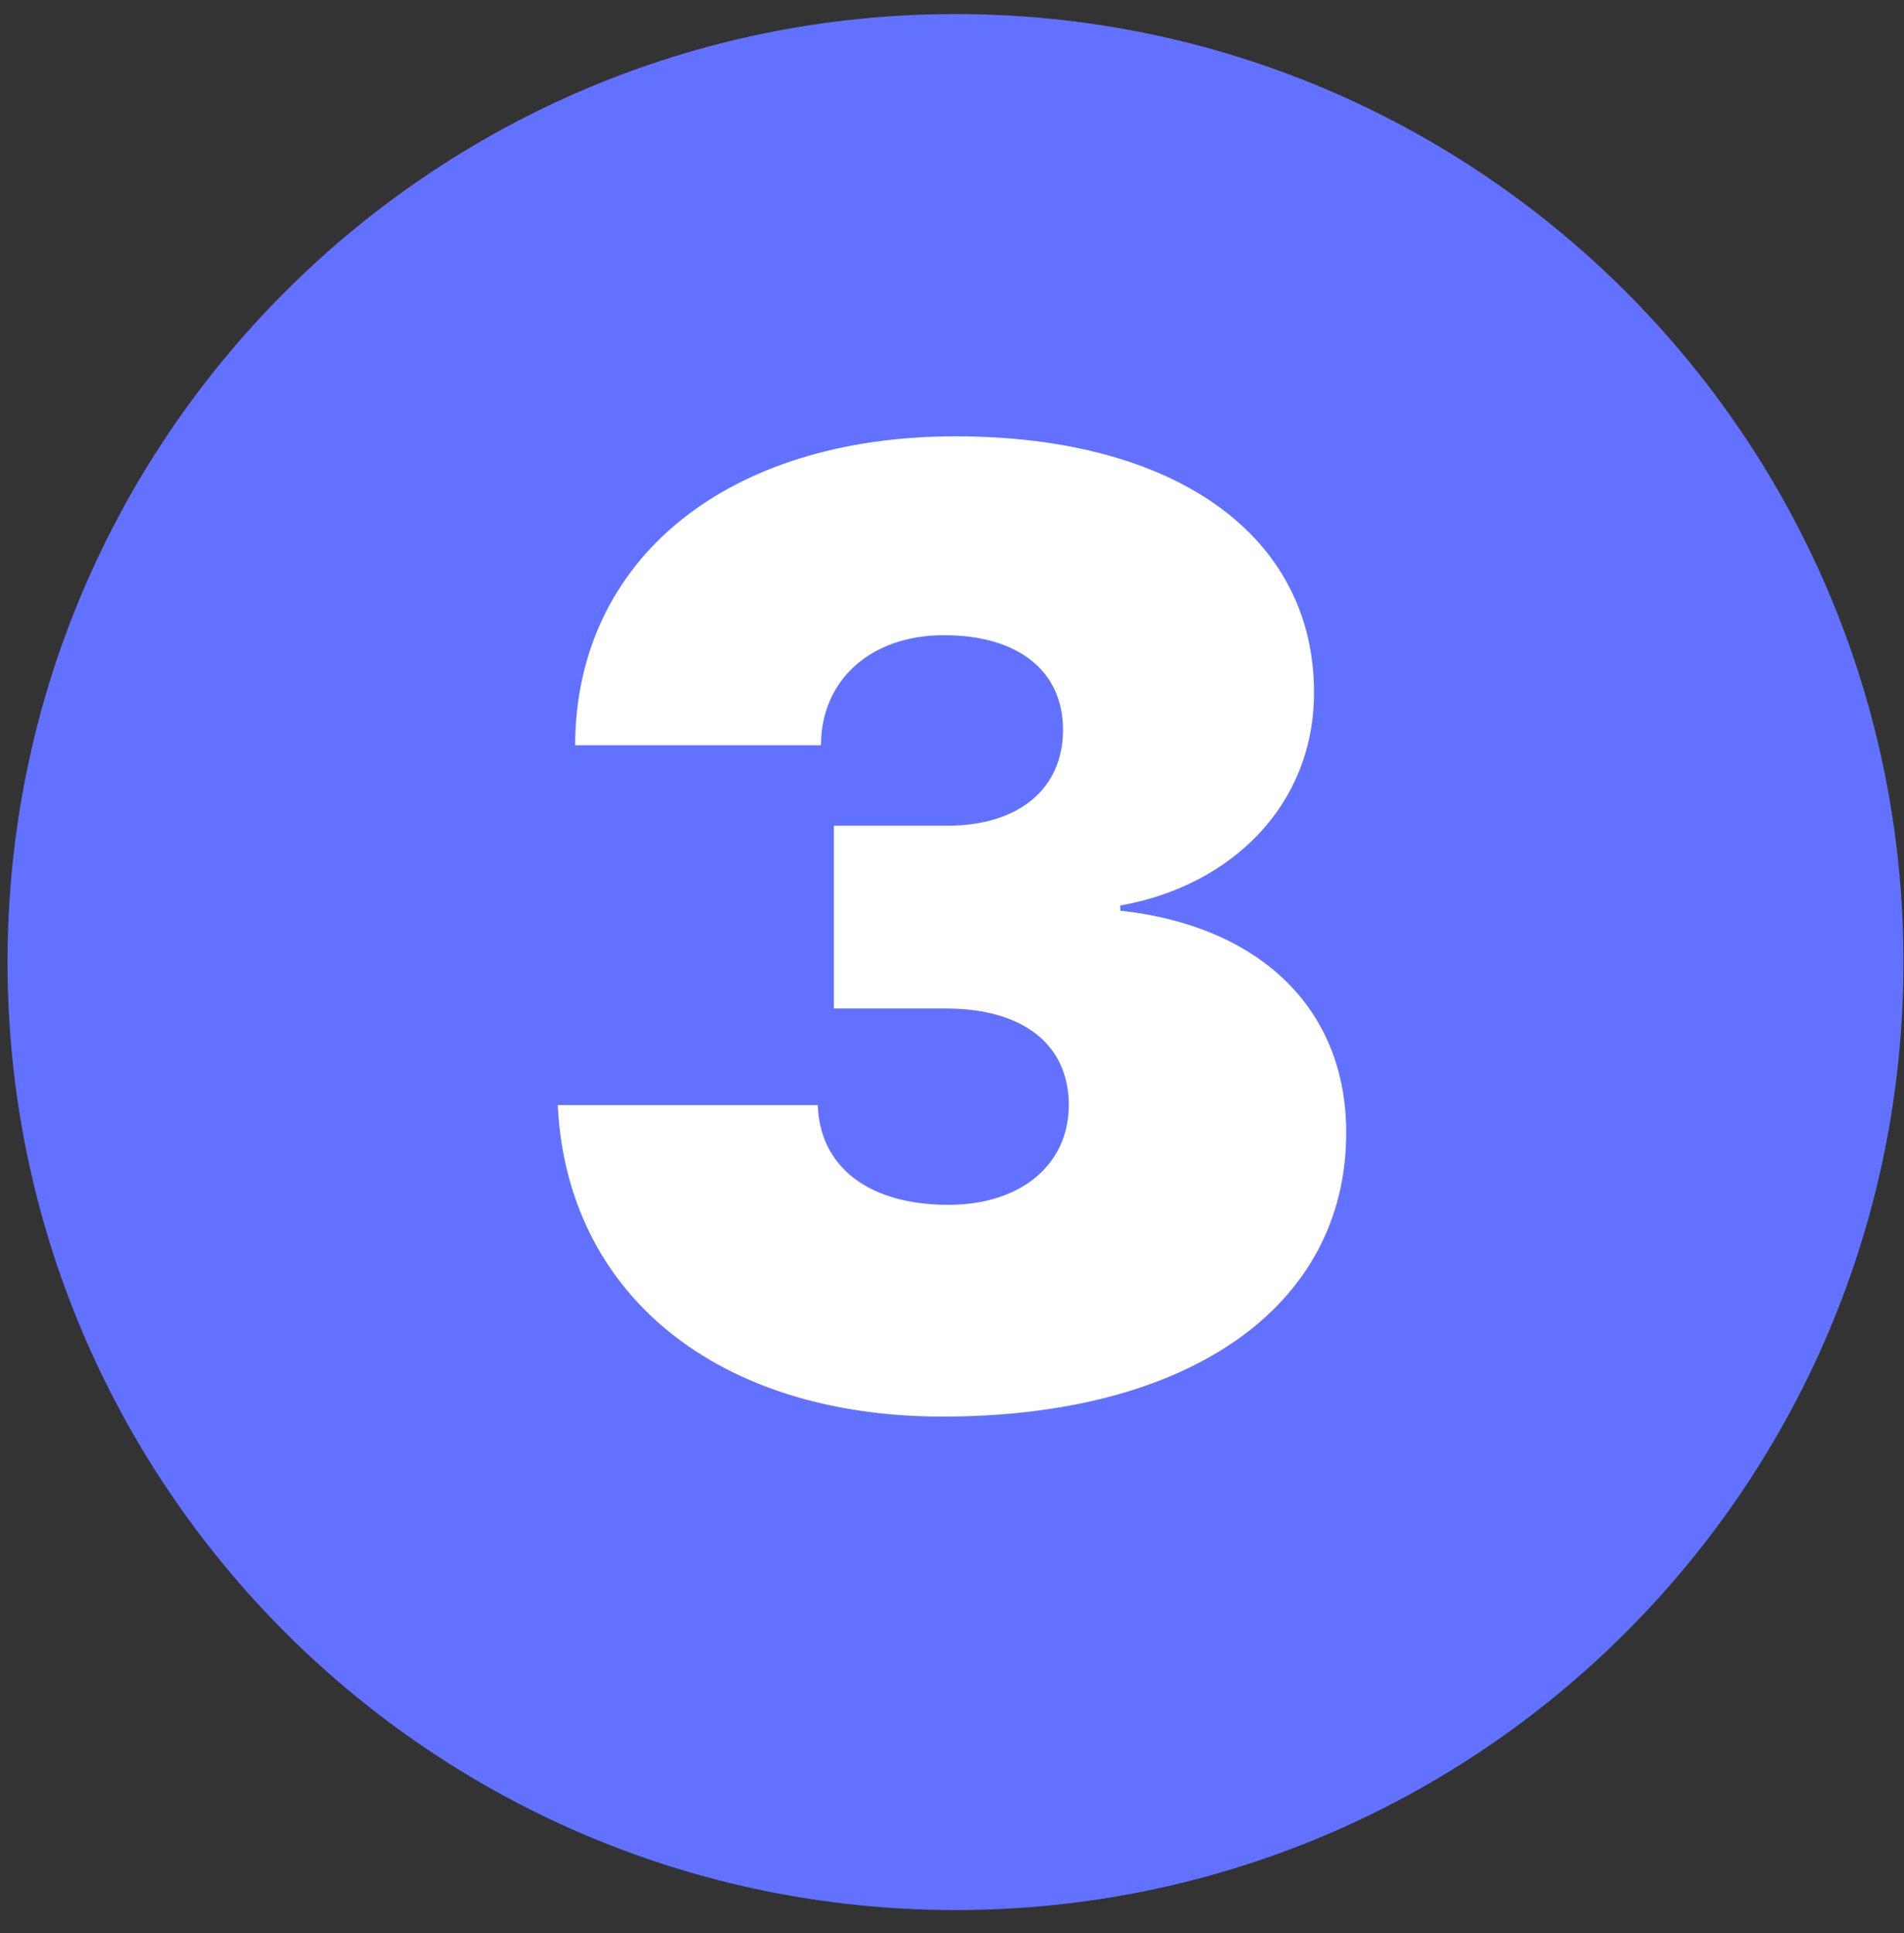 <?xml version="1.0" encoding="UTF-8"?> <svg xmlns="http://www.w3.org/2000/svg" width="65" height="66" viewBox="0 0 65 66" fill="none"><rect x="0" y="0" width="65" height="66" fill="#333333" stroke="none"/> <path d="M64.982 32.843C64.982 50.716 50.493 65.205 32.62 65.205C14.746 65.205 0.257 50.716 0.257 32.843C0.257 14.969 14.746 0.48 32.62 0.48C50.493 0.48 64.982 14.969 64.982 32.843Z" fill="#6271FF"></path> <path d="M28.467 34.428H32.291C34.927 34.428 36.487 35.659 36.487 37.724C36.487 39.768 34.839 41.13 32.378 41.13C29.654 41.13 27.984 39.834 27.918 37.724H19.041C19.349 44.184 24.49 48.359 32.181 48.359C40.596 48.359 45.958 44.602 45.958 38.669C45.958 34.34 42.903 31.594 38.245 31.088V30.913C42.068 30.231 44.859 27.463 44.859 23.64C44.859 18.278 40.113 14.895 32.62 14.895C24.82 14.895 19.656 19.091 19.634 25.441H28.028C28.028 23.222 29.72 21.684 32.225 21.684C34.773 21.684 36.29 22.915 36.29 24.914C36.29 26.936 34.773 28.188 32.334 28.188H28.467V34.428Z" fill="white"></path> </svg> 